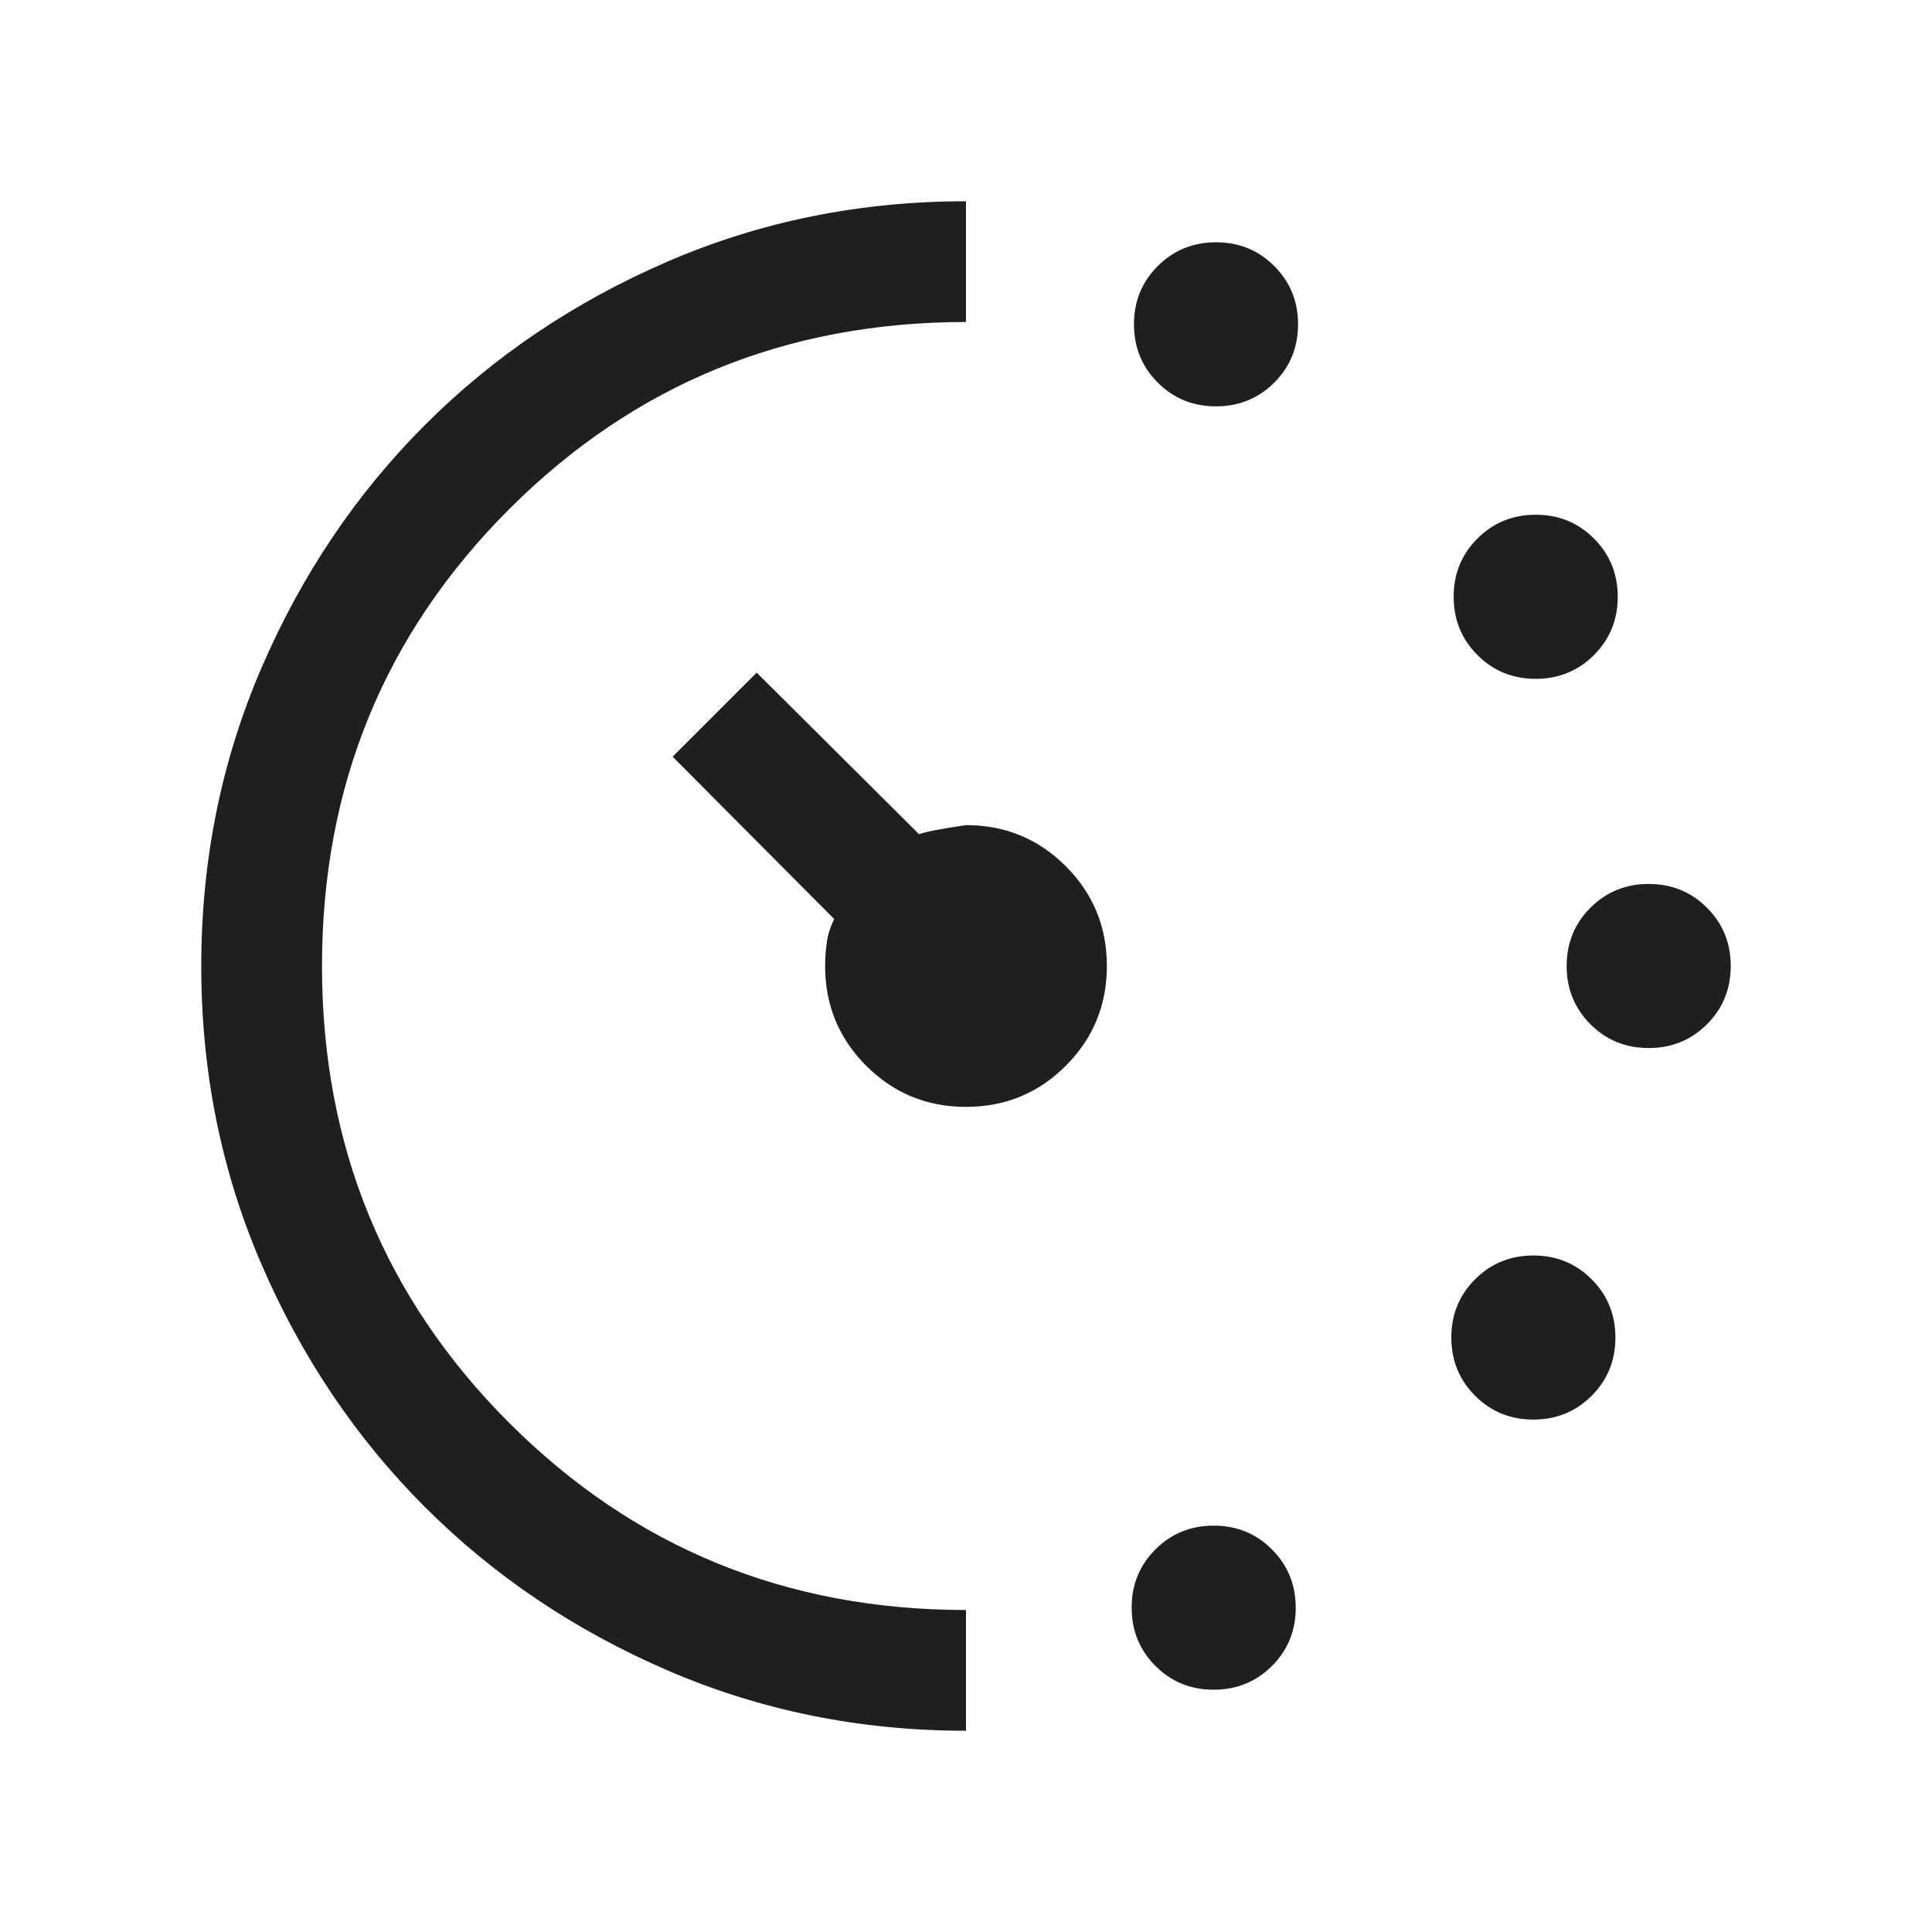<svg xmlns="http://www.w3.org/2000/svg" height="24px" viewBox="0 -960 960 960" width="24px" fill="#1f1f1f"><path d="M604.21-758.08q-17.13 0-28.94-11.83-11.81-11.83-11.81-28.96 0-17.13 11.83-28.94 11.83-11.8 28.96-11.8 17.13 0 28.94 11.83Q645-815.96 645-798.82q0 17.13-11.83 28.94-11.83 11.8-28.96 11.8Zm-1.16 637.69q-17.13 0-28.93-11.83-11.81-11.82-11.81-28.96 0-17.13 11.83-28.94 11.83-11.8 28.96-11.8 17.13 0 28.94 11.83 11.8 11.83 11.8 28.96 0 17.13-11.82 28.94-11.83 11.8-28.97 11.8Zm160-502.3q-17.13 0-28.93-11.83-11.81-11.83-11.81-28.96 0-17.13 11.83-28.94 11.83-11.81 28.96-11.81 17.13 0 28.94 11.83 11.8 11.83 11.8 28.96 0 17.13-11.82 28.94-11.83 11.81-28.97 11.81Zm-1.15 368.07q-17.13 0-28.94-11.83-11.81-11.82-11.81-28.96 0-17.13 11.83-28.94 11.83-11.8 28.96-11.8 17.14 0 28.94 11.83 11.81 11.82 11.81 28.96 0 17.13-11.83 28.94-11.83 11.8-28.96 11.8Zm57.31-184.61q-17.13 0-28.94-11.83-11.81-11.83-11.81-28.96 0-17.13 11.83-28.94 11.83-11.81 28.96-11.81 17.13 0 28.94 11.83Q860-497.11 860-479.98q0 17.13-11.83 28.94-11.83 11.81-28.96 11.81ZM480-100q-78.77 0-148.14-29.92-69.37-29.92-120.68-81.21-51.31-51.29-81.25-120.63Q100-401.1 100-479.93q0-78.84 29.93-148.21 29.92-69.37 81.22-120.68t120.65-81.25Q401.15-860 480-860v60q-134 0-227 93t-93 227q0 134 93 227t227 93v60Zm0-310q-29.15 0-49.58-20.42Q410-450.85 410-480q0-6.15.89-12.04.88-5.88 3.65-11.27L334.23-584 376-625.77l80.69 80.31q4.39-1.77 23.31-4.54 29.15 0 49.58 20.42Q550-509.15 550-480t-20.42 49.58Q509.15-410 480-410Z"></path></svg>